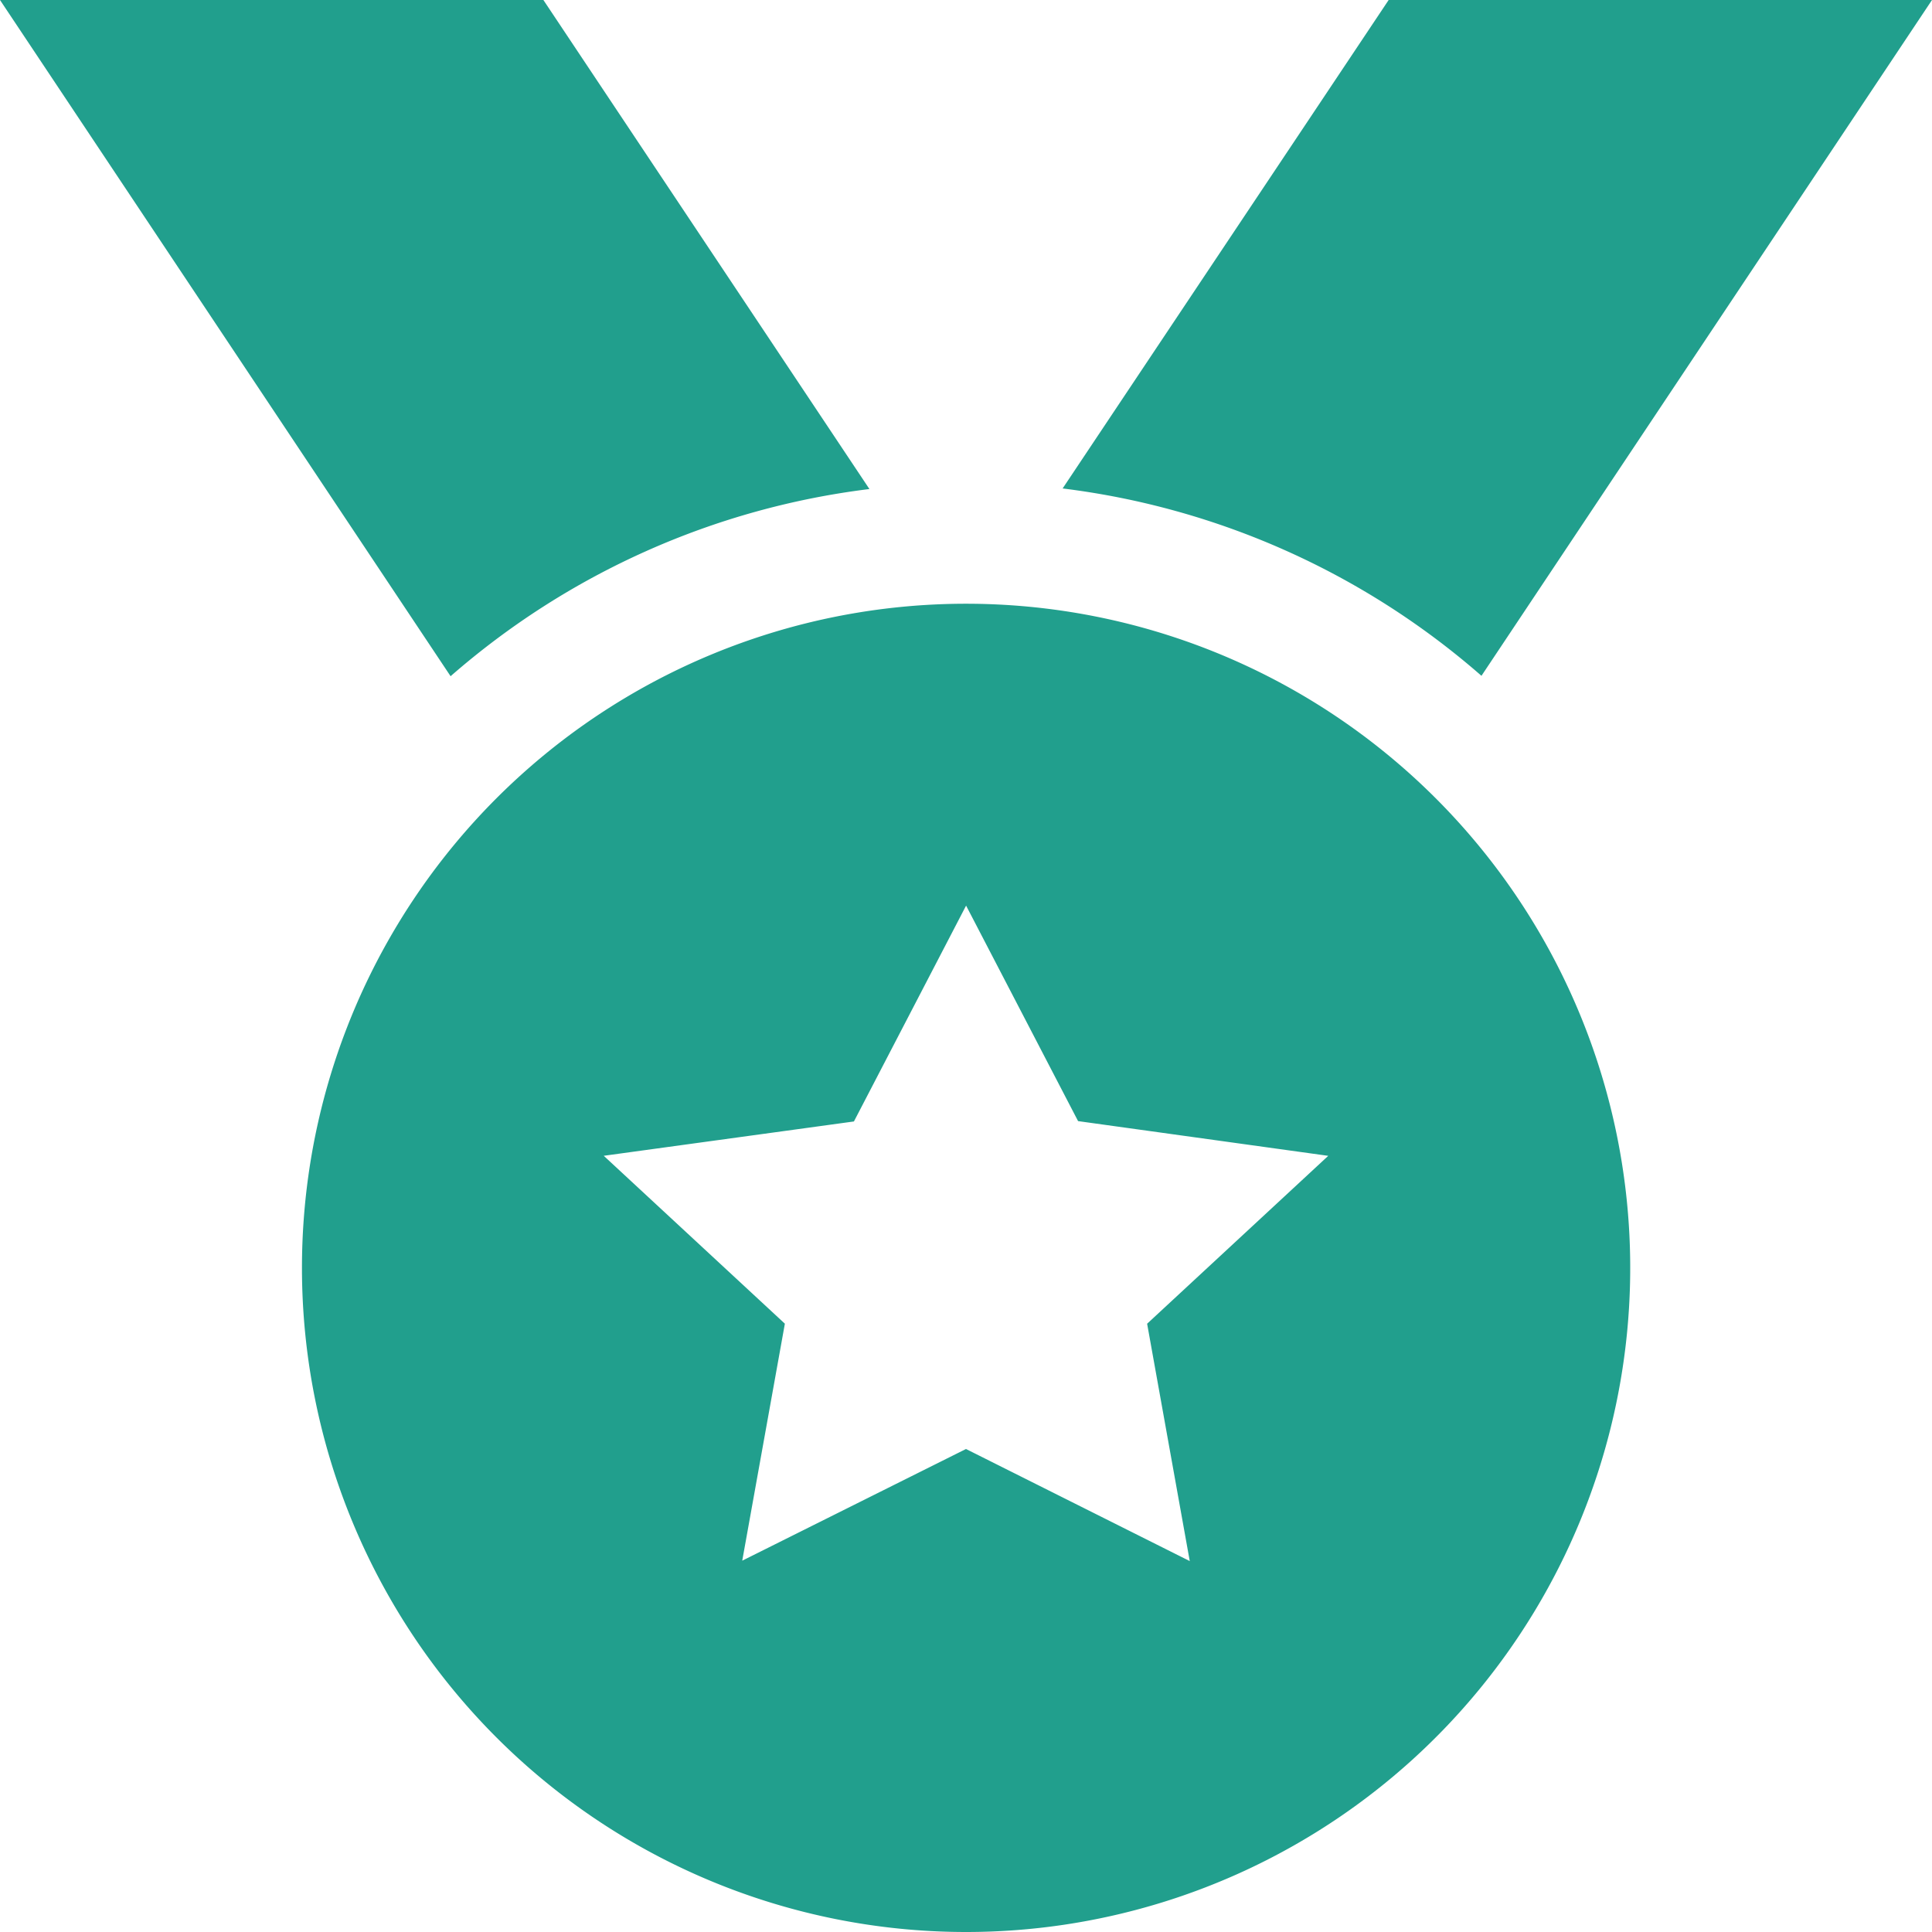 <svg xmlns="http://www.w3.org/2000/svg" width="43.508" height="43.508" viewBox="0 0 43.508 43.508"><path d="M0,0H12.237l7.342,11.013a17.607,17.607,0,0,0-9.432,4.215ZM43.508,0,33.362,15.219A17.607,17.607,0,0,0,23.93,11L31.272,0ZM6.8,28.552A14.956,14.956,0,1,1,21.754,43.508,14.956,14.956,0,0,1,6.8,28.552Zm14.956-8.158L19.23,25.255l-5.634.773,4.079,3.781-.96,5.337,5.039-2.515,5.039,2.524-.96-5.345,4.079-3.781-5.634-.782Z" fill="#219f8d"></path></svg>